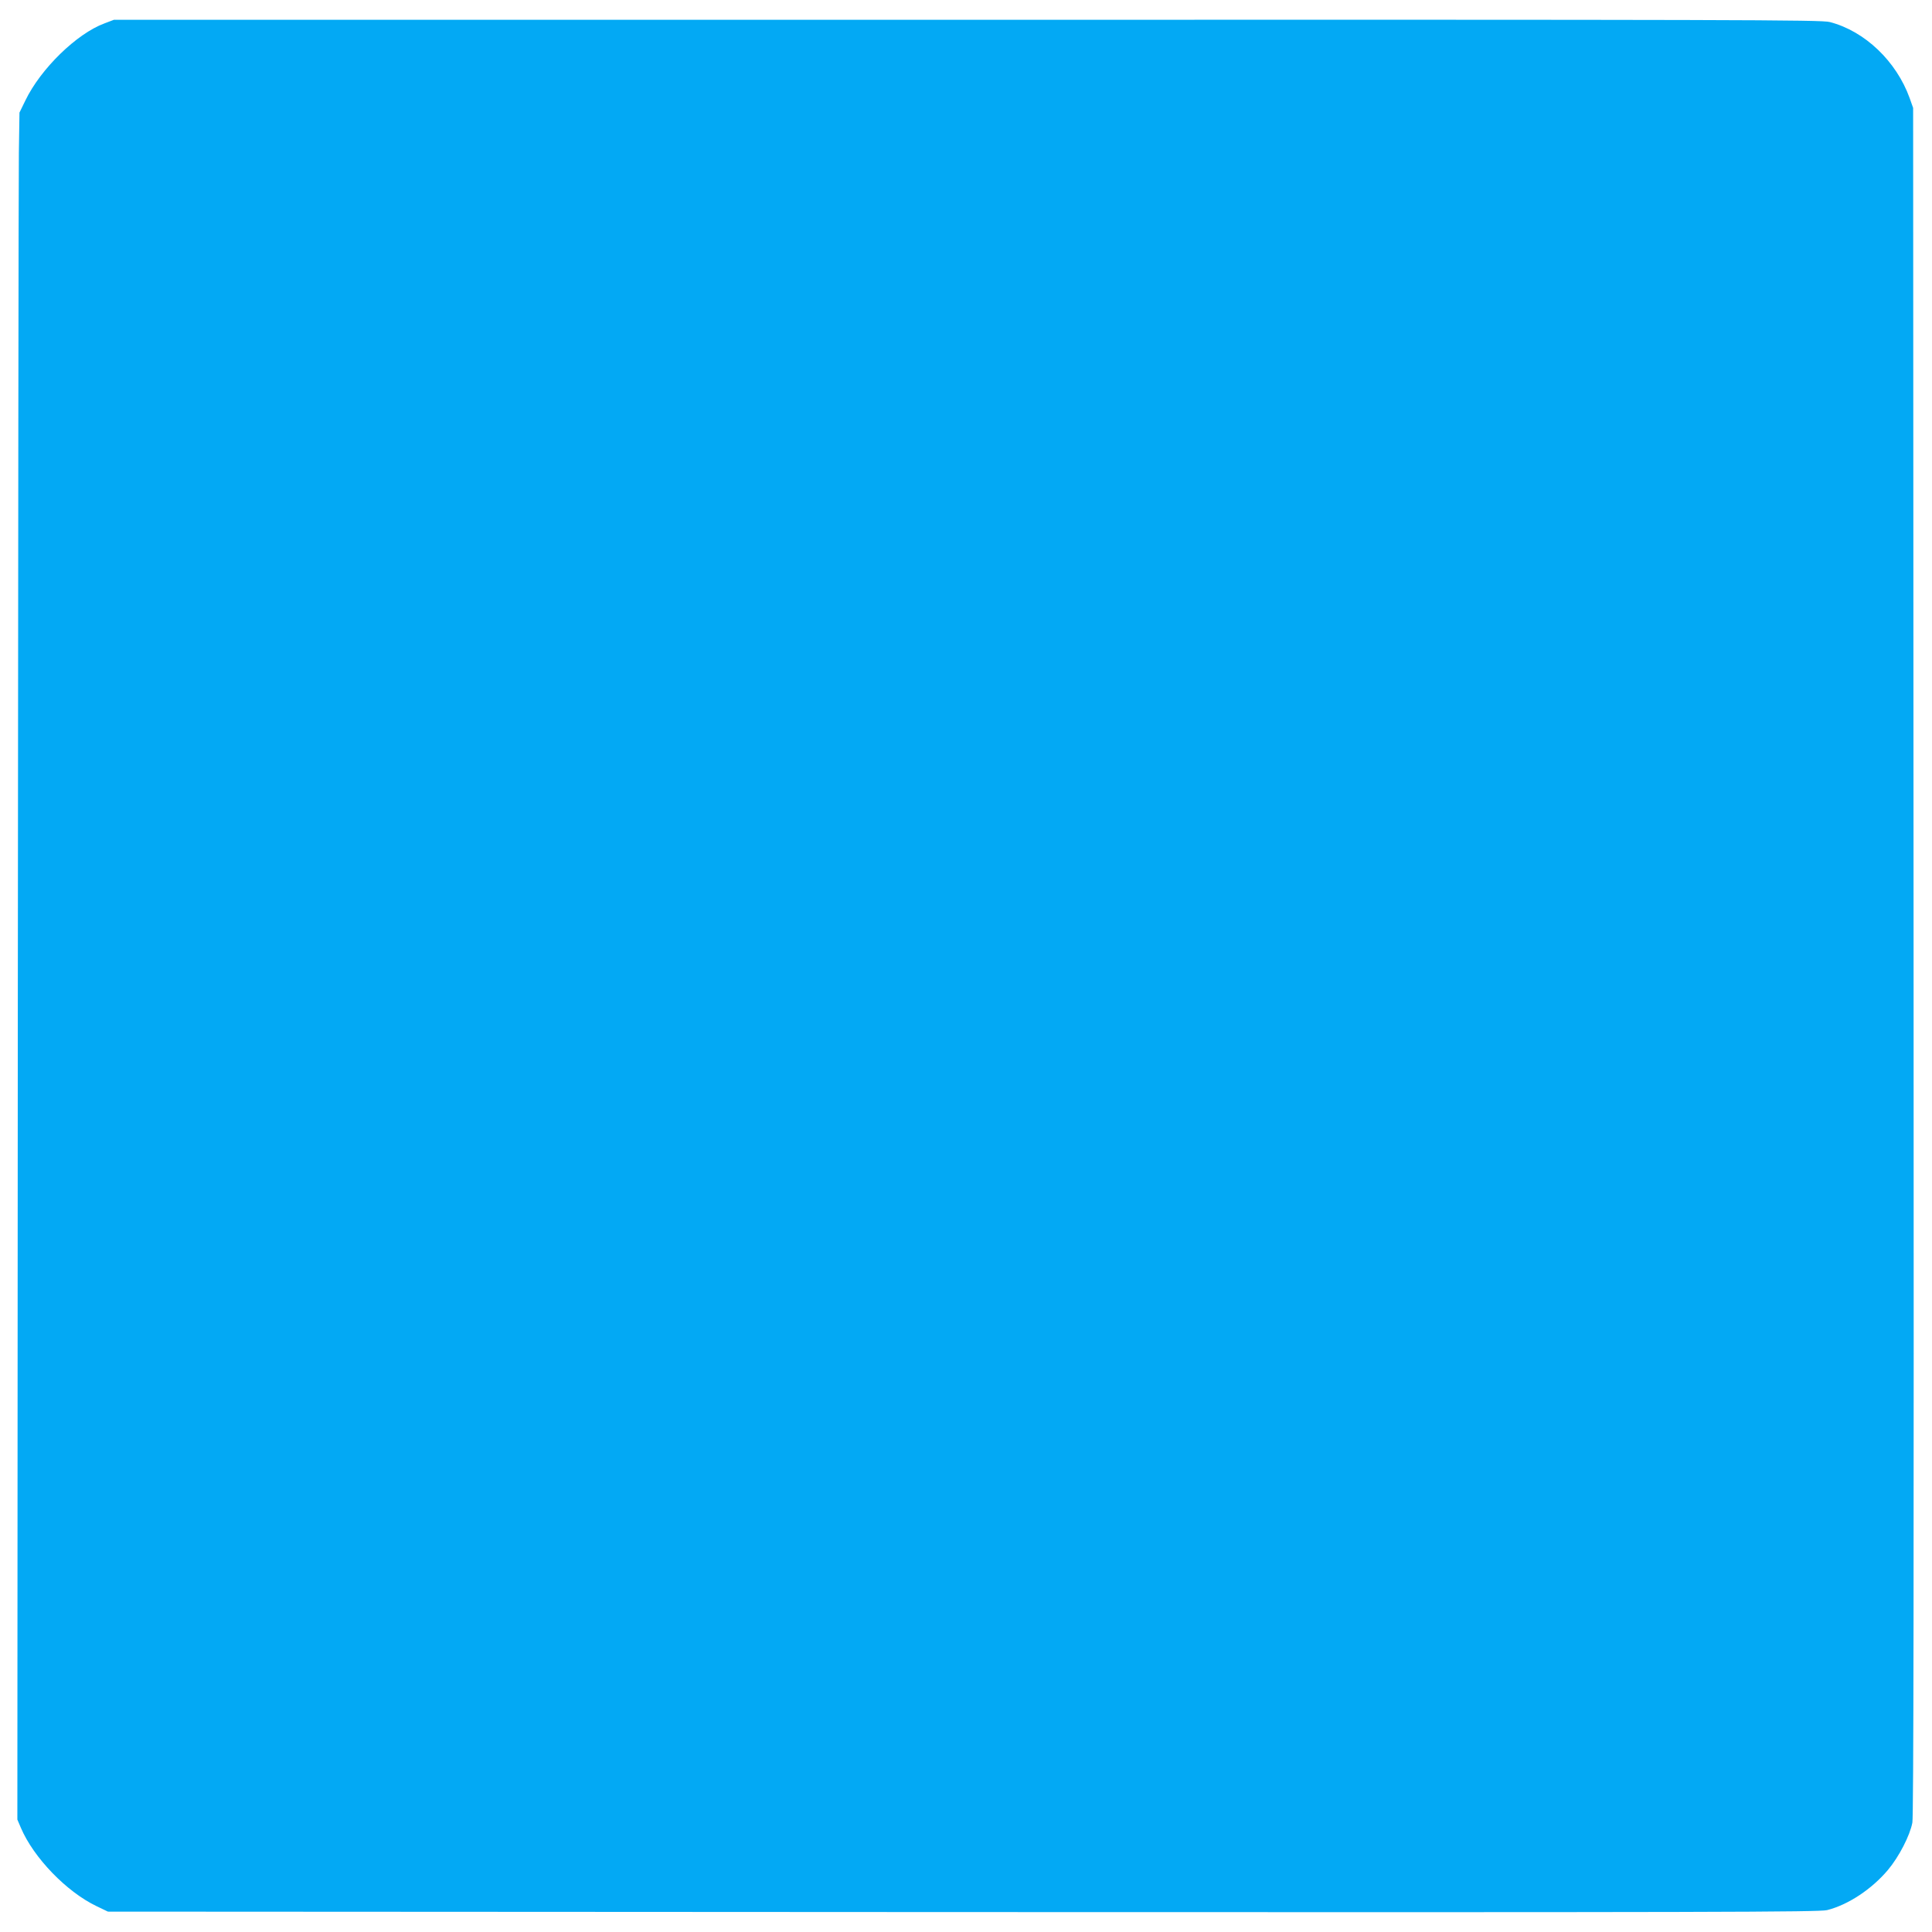 <?xml version="1.0" standalone="no"?>
<!DOCTYPE svg PUBLIC "-//W3C//DTD SVG 20010904//EN"
 "http://www.w3.org/TR/2001/REC-SVG-20010904/DTD/svg10.dtd">
<svg version="1.0" xmlns="http://www.w3.org/2000/svg"
 width="1280pt" height="1280pt" viewBox="0 0 1280 1280"
 preserveAspectRatio="xMidYMid meet">
<g transform="translate(0,1280) scale(0.1,-0.1)"
fill="#03a9f4" stroke="none">
<path d="M692 12645 c-184 -68 -423 -301 -524 -511 l-39 -80 -4 -265 c-2 -145
-5 -2689 -7 -5654 l-3 -5390 23 -54 c84 -198 303 -425 502 -520 l75 -36 5665
-3 c5030 -2 5671 0 5725 13 139 35 295 138 403 266 73 87 146 228 162 314 8
43 10 1638 8 5710 l-3 5650 -23 65 c-88 244 -297 444 -529 504 -55 15 -582 16
-5714 15 l-5654 0 -63 -24z"/>
</g>
</svg>
